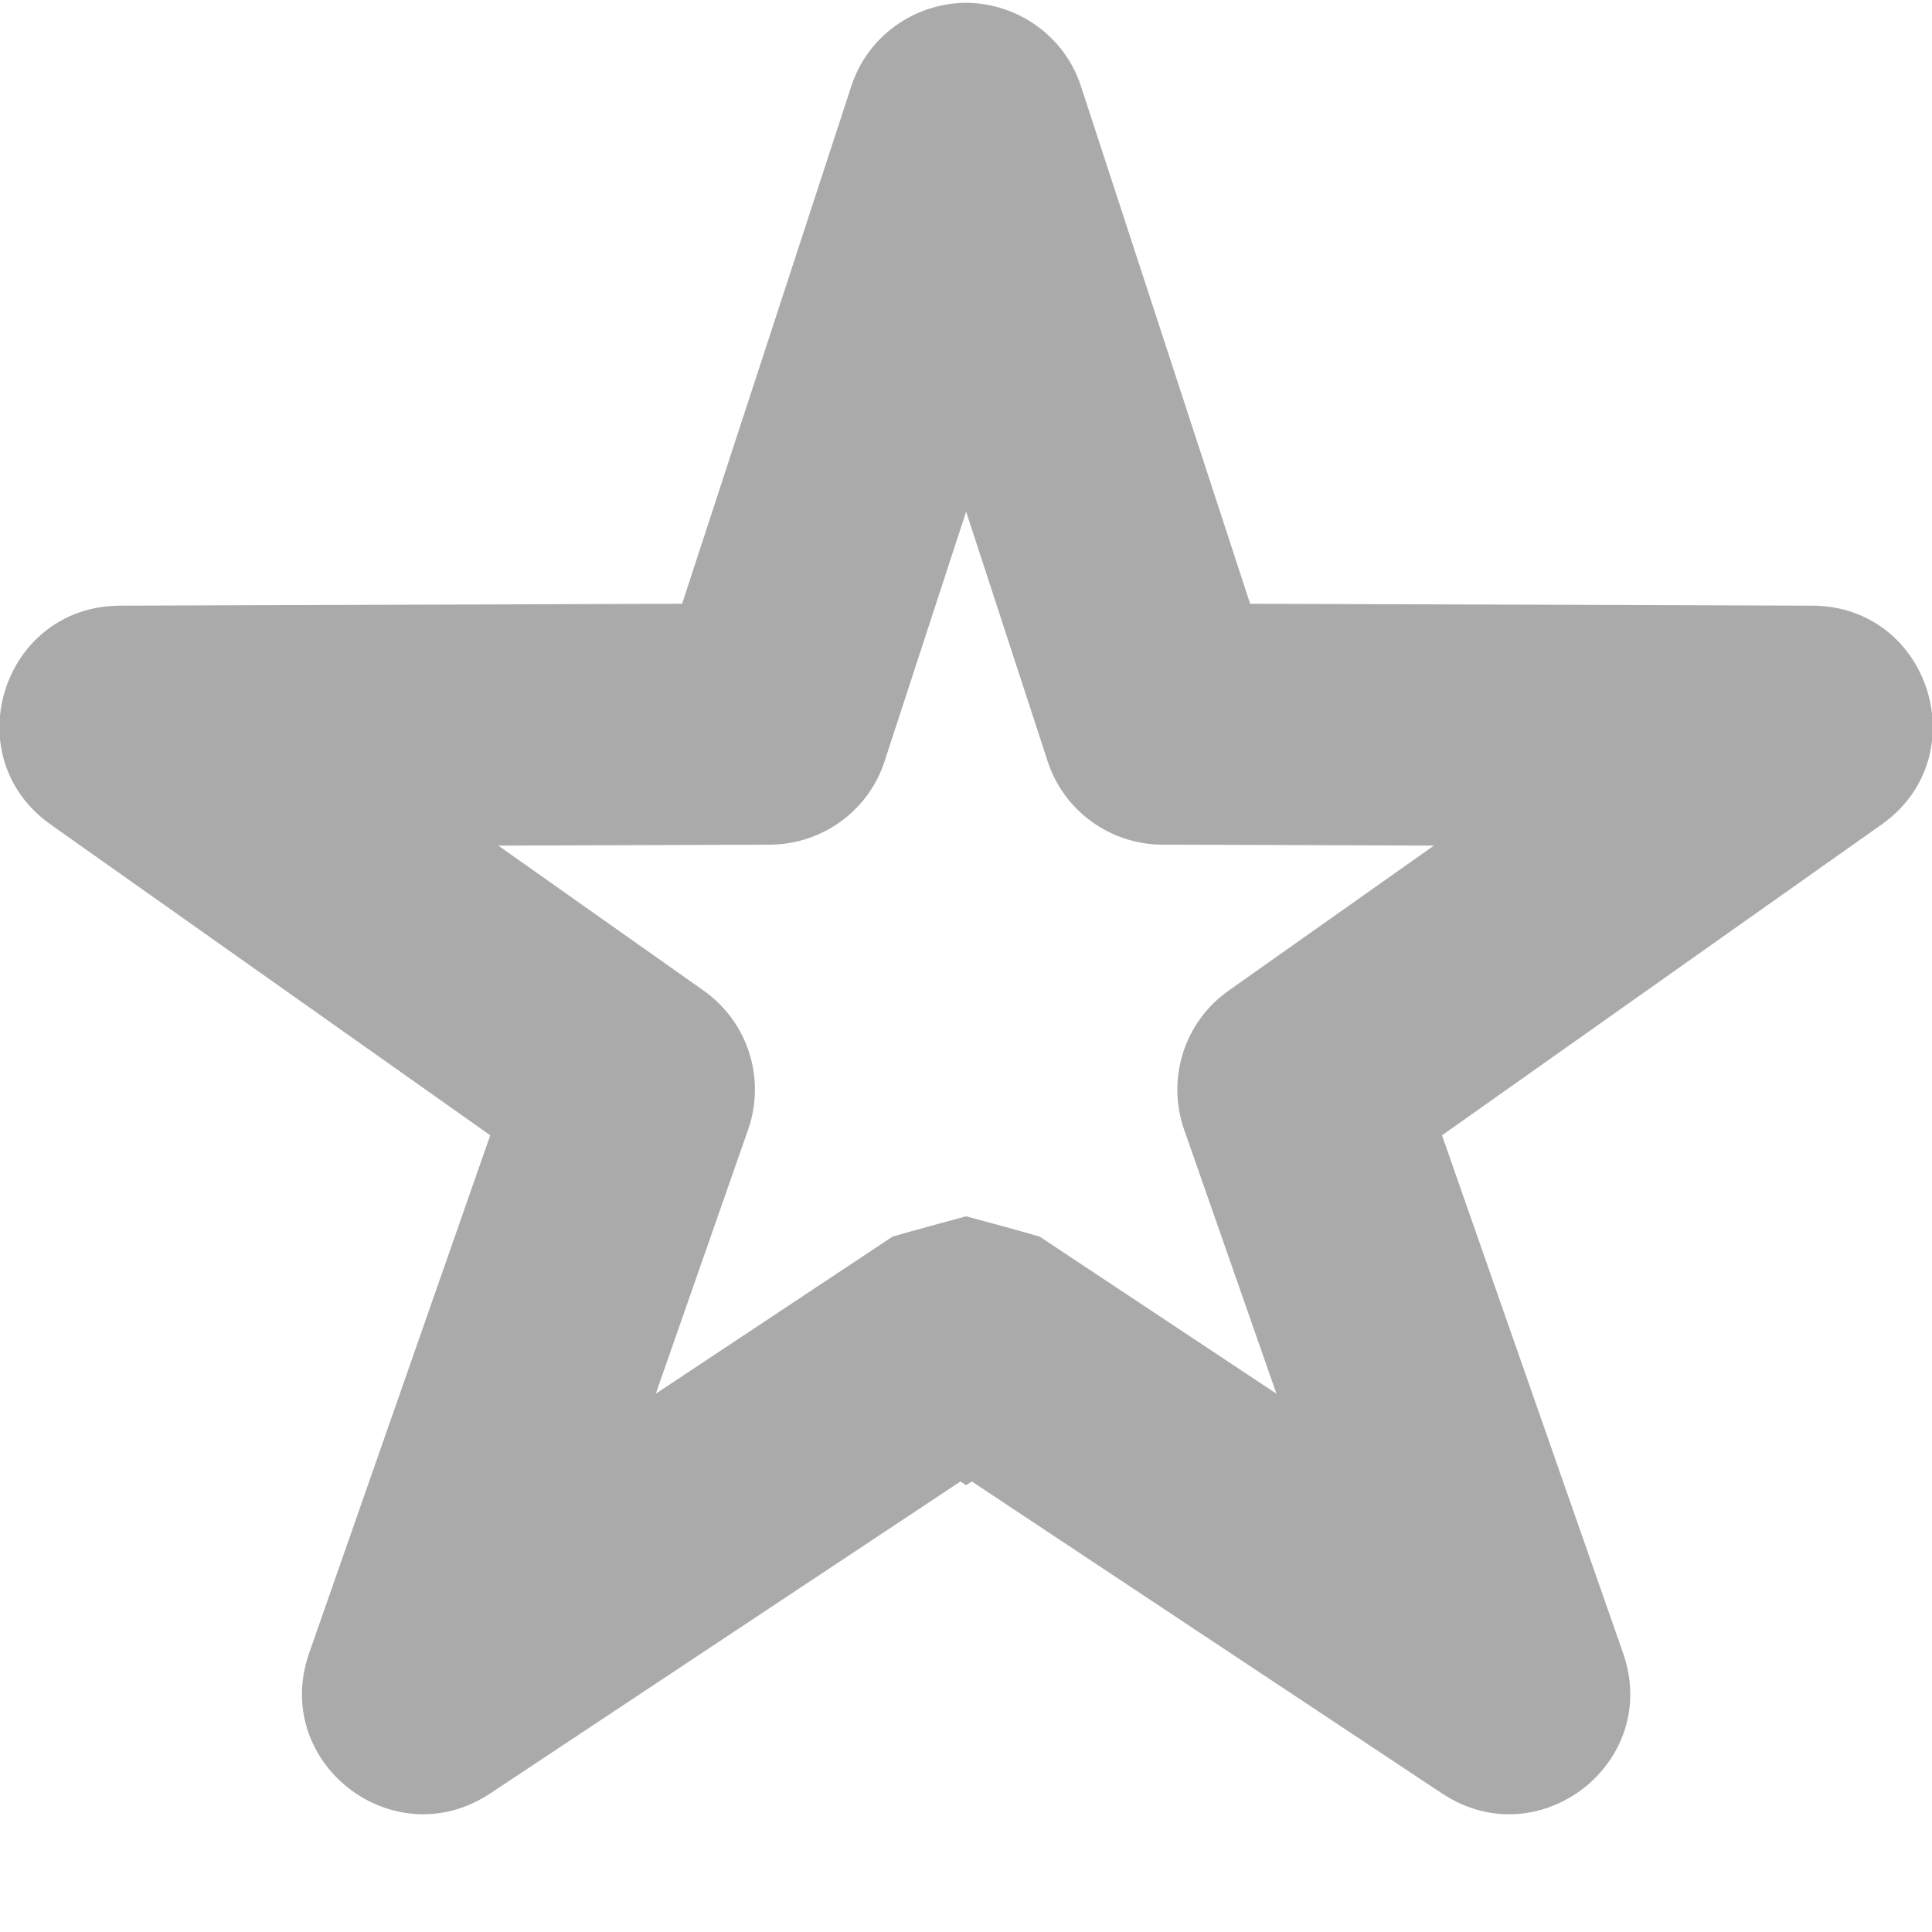 <svg width="16" height="16" version="1.1" xmlns="http://www.w3.org/2000/svg">
 <defs>
  <style id="current-color-scheme" type="text/css">.ColorScheme-Text { color:#aaaaaa; } .ColorScheme-Highlight { color:#5294e2; }</style>
 </defs>
 <path d="m8 0.023c-0.434 0.004-0.816 0.281-0.949 0.688l-1.402 4.289-4.656 0.016c-0.973 0.004-1.367 1.25-0.574 1.812l3.641 2.574-1.5 4.289c-0.316 0.906 0.695 1.691 1.496 1.164l3.898-2.586 0.047 0.031 0.047-0.031 3.898 2.586c0.801 0.527 1.812-0.258 1.496-1.164l-1.5-4.289 3.641-2.574c0.793-0.562 0.398-1.809-0.574-1.812l-4.656-0.016-1.402-4.289c-0.133-0.406-0.516-0.684-0.949-0.688zm0 4.211 0.676 2.07c0.133 0.41 0.516 0.688 0.945 0.691l2.254 0.008-1.703 1.203c-0.363 0.258-0.512 0.723-0.367 1.145l0.766 2.191-1.961-1.301c-0.203-0.059-0.406-0.113-0.609-0.168-0.203 0.055-0.406 0.109-0.609 0.168l-1.961 1.301 0.766-2.191c0.145-0.422-0.004-0.887-0.367-1.145l-1.703-1.203 2.254-0.008c0.43-0.004 0.812-0.281 0.945-0.691l0.676-2.07z" fill="#aaaaaa"/>
</svg>
